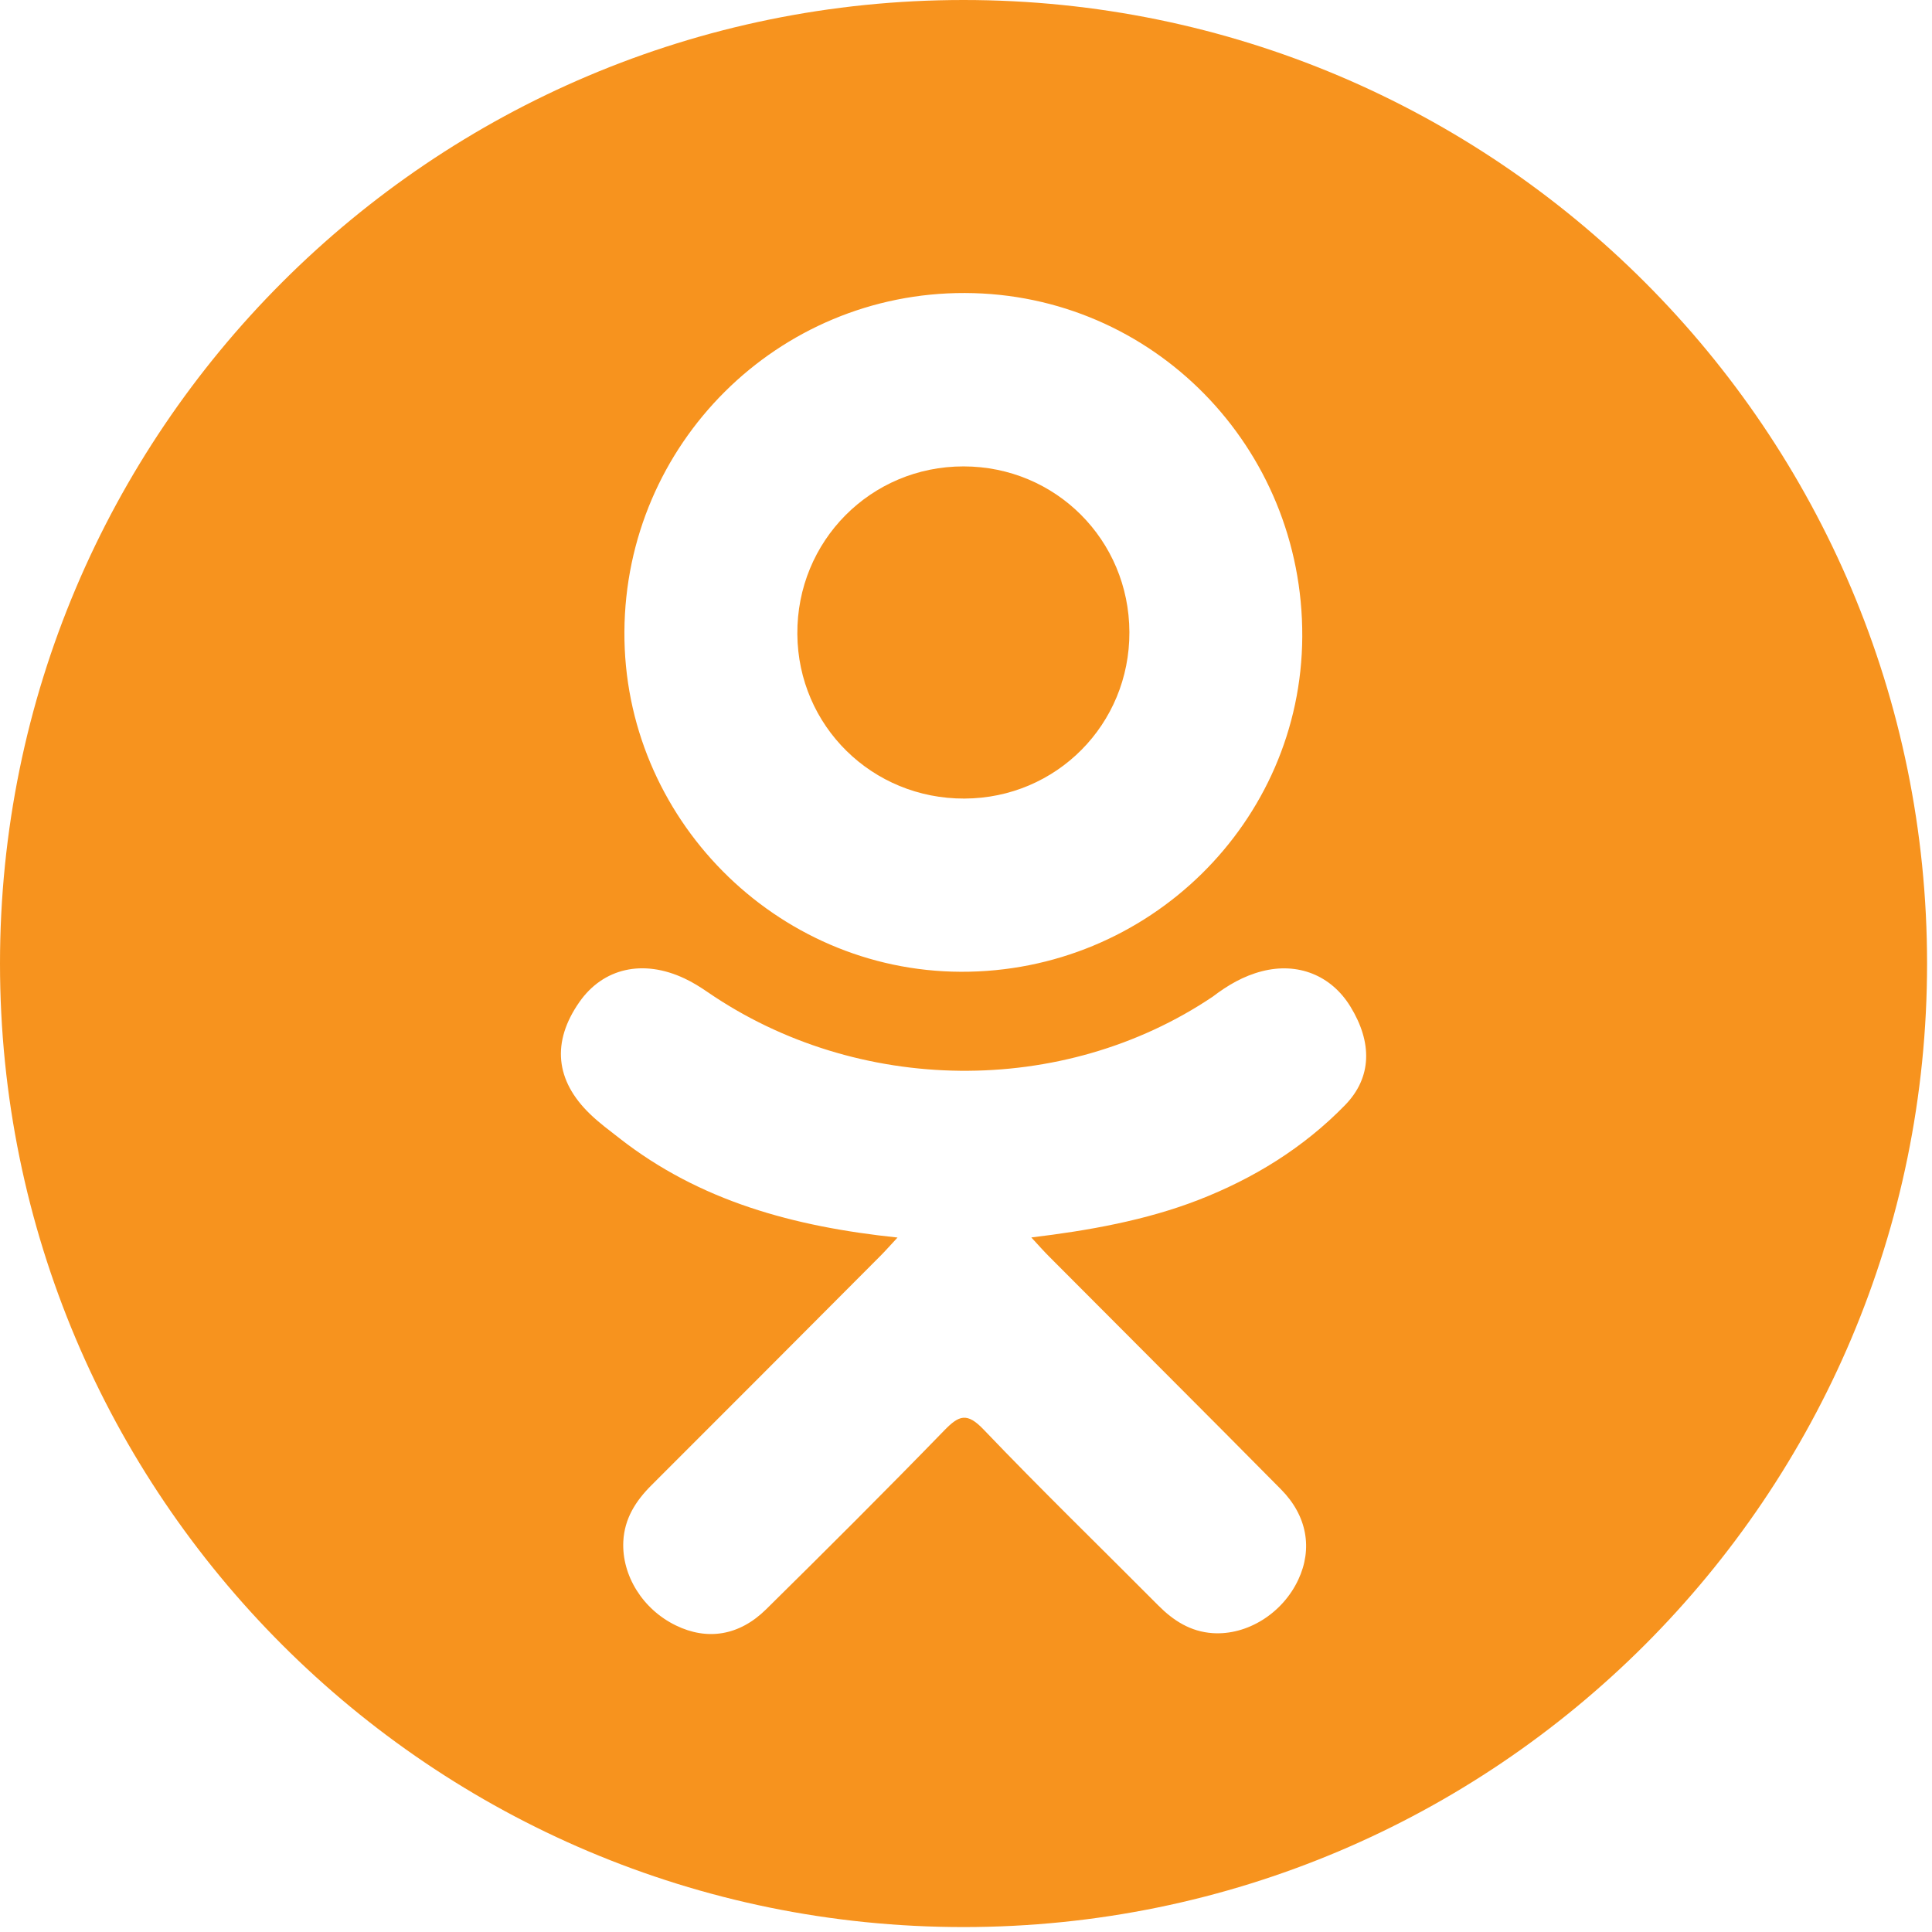 <svg width="98" height="98" viewBox="0 0 98 98" fill="none" xmlns="http://www.w3.org/2000/svg">
<g clip-path="url(#clip0_255_4)">
<path d="M48.921 40.507C53.588 40.49 57.305 36.741 57.288 32.064C57.271 27.385 53.546 23.662 48.877 23.658C44.169 23.653 40.409 27.445 40.445 32.166C40.48 36.826 44.239 40.524 48.921 40.507Z" fill="#F7931E"/>
<path d="M48.875 0C21.882 0 0 21.883 0 48.875C0 75.867 21.882 97.75 48.875 97.75C75.868 97.75 97.75 75.867 97.75 48.875C97.75 21.883 75.868 0 48.875 0ZM48.945 14.863C58.465 14.889 66.106 22.676 66.057 32.301C66.009 41.704 58.243 49.325 48.739 49.293C39.332 49.261 31.617 41.462 31.673 32.04C31.726 22.515 39.445 14.837 48.945 14.863ZM68.227 56.057C66.122 58.218 63.588 59.782 60.774 60.873C58.114 61.904 55.199 62.423 52.313 62.769C52.75 63.243 52.955 63.476 53.227 63.748C57.143 67.685 61.078 71.602 64.981 75.55C66.311 76.896 66.588 78.564 65.856 80.127C65.057 81.837 63.264 82.961 61.505 82.84C60.391 82.763 59.522 82.21 58.751 81.433C55.795 78.459 52.783 75.538 49.889 72.508C49.044 71.626 48.64 71.794 47.895 72.56C44.922 75.622 41.9 78.635 38.861 81.632C37.496 82.978 35.872 83.222 34.288 82.452C32.605 81.638 31.535 79.919 31.617 78.19C31.675 77.024 32.249 76.13 33.051 75.332C36.928 71.463 40.793 67.582 44.659 63.704C44.916 63.447 45.154 63.174 45.527 62.774C40.254 62.223 35.499 60.925 31.428 57.742C30.922 57.346 30.401 56.964 29.941 56.52C28.158 54.809 27.979 52.848 29.388 50.83C30.595 49.102 32.619 48.64 34.724 49.633C35.132 49.824 35.52 50.066 35.892 50.322C43.478 55.535 53.9 55.678 61.516 50.555C62.27 49.979 63.077 49.505 64.012 49.266C65.828 48.798 67.524 49.467 68.498 51.057C69.613 52.874 69.6 54.646 68.227 56.057Z" fill="#F7931E"/>
</g>
<defs>
<clipPath id="clip0_255_4">
<rect width="97.75" height="97.75" fill="white"/>
</clipPath>
</defs>
</svg>
